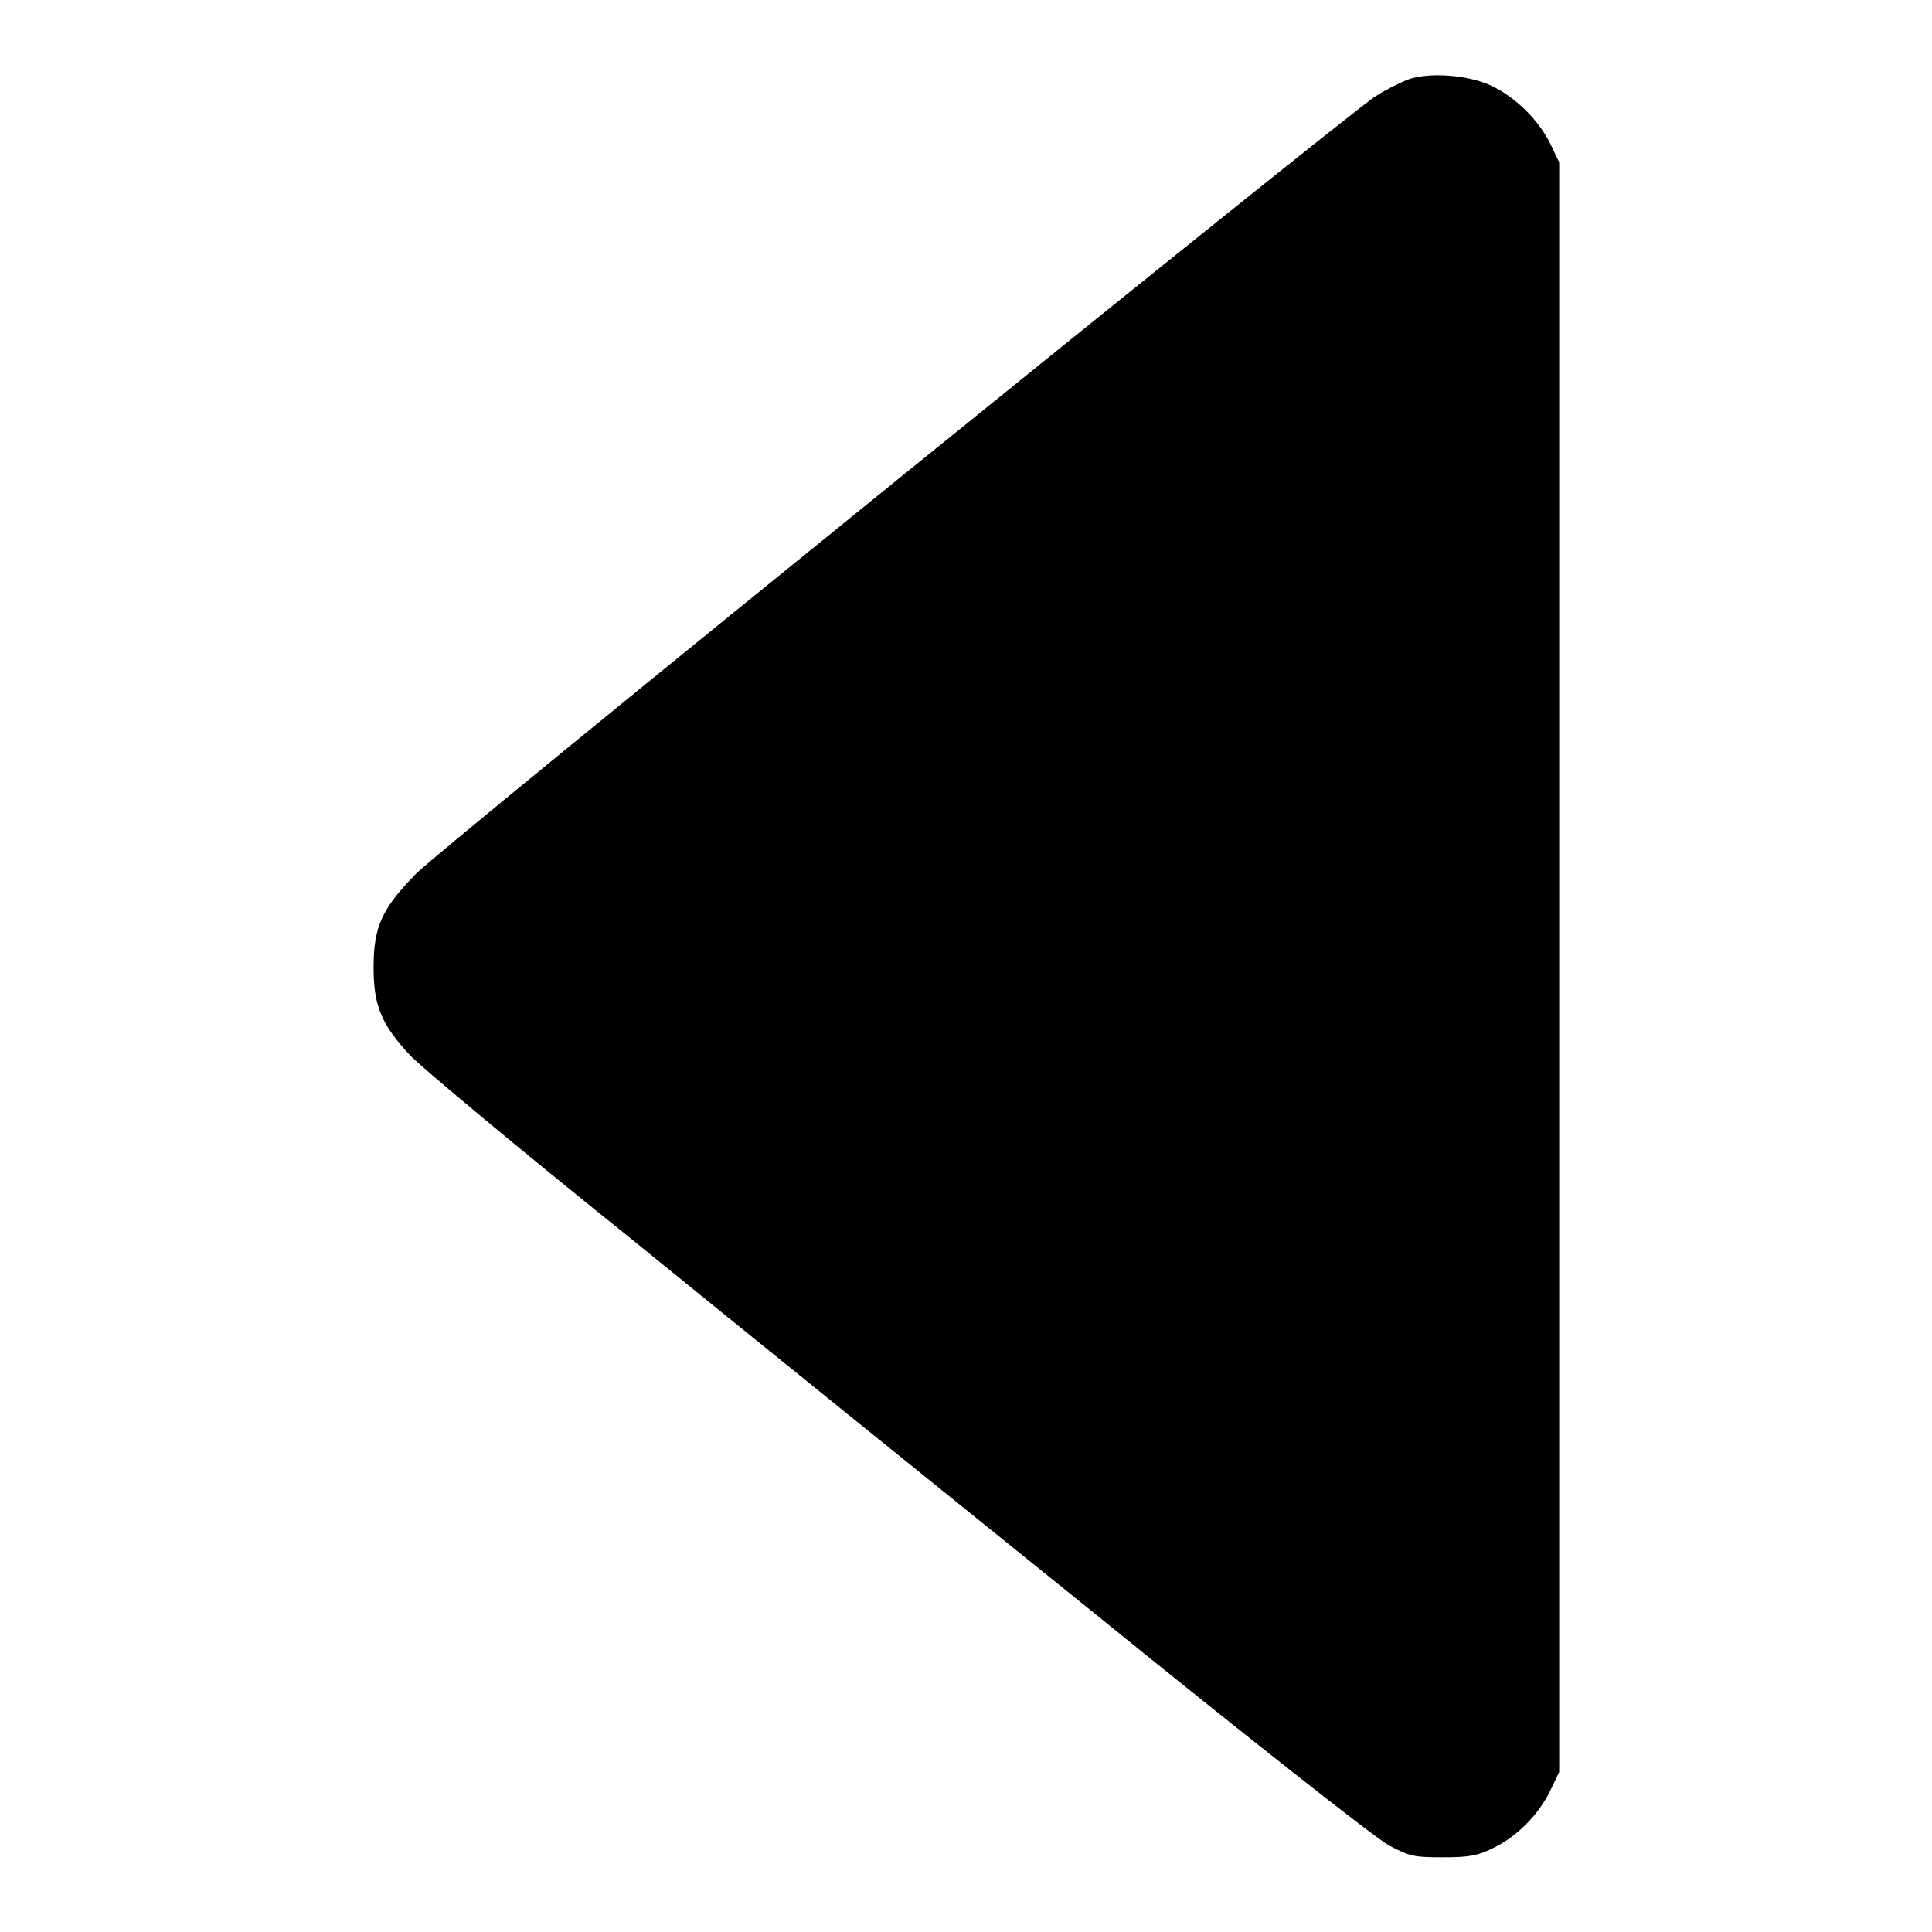 <?xml version="1.0" encoding="utf-8"?>
<!-- Svg Vector Icons : http://www.onlinewebfonts.com/icon -->
<!DOCTYPE svg PUBLIC "-//W3C//DTD SVG 1.1//EN" "http://www.w3.org/Graphics/SVG/1.1/DTD/svg11.dtd">
<svg version="1.1" xmlns="http://www.w3.org/2000/svg" xmlns:xlink="http://www.w3.org/1999/xlink" x="0px" y="0px" viewBox="0 0 256 256" enable-background="new 0 0 256 256" xml:space="preserve">
<g><g><g><path fill="#000000" d="M186.4,10.6c-1,0.4-3,1.4-4.2,2.2c-3.9,2.5-123.6,99.4-127.1,103c-4.5,4.6-5.6,7-5.6,12.4c0,5,1,7.5,4.8,11.6c1.3,1.4,14.3,12.3,28.9,24c14.5,11.8,42.5,34.4,62.1,50.2c19.6,15.9,37,29.6,38.7,30.5c2.8,1.5,3.4,1.6,7.2,1.6c3.4,0,4.6-0.2,6.6-1.2c3.2-1.5,6.1-4.5,7.6-7.6l1.2-2.5V128.1V21.5l-1.2-2.5c-1.6-3.2-4.6-6.1-7.7-7.6C194.6,9.9,189.2,9.5,186.4,10.6z"/></g></g></g>
</svg>